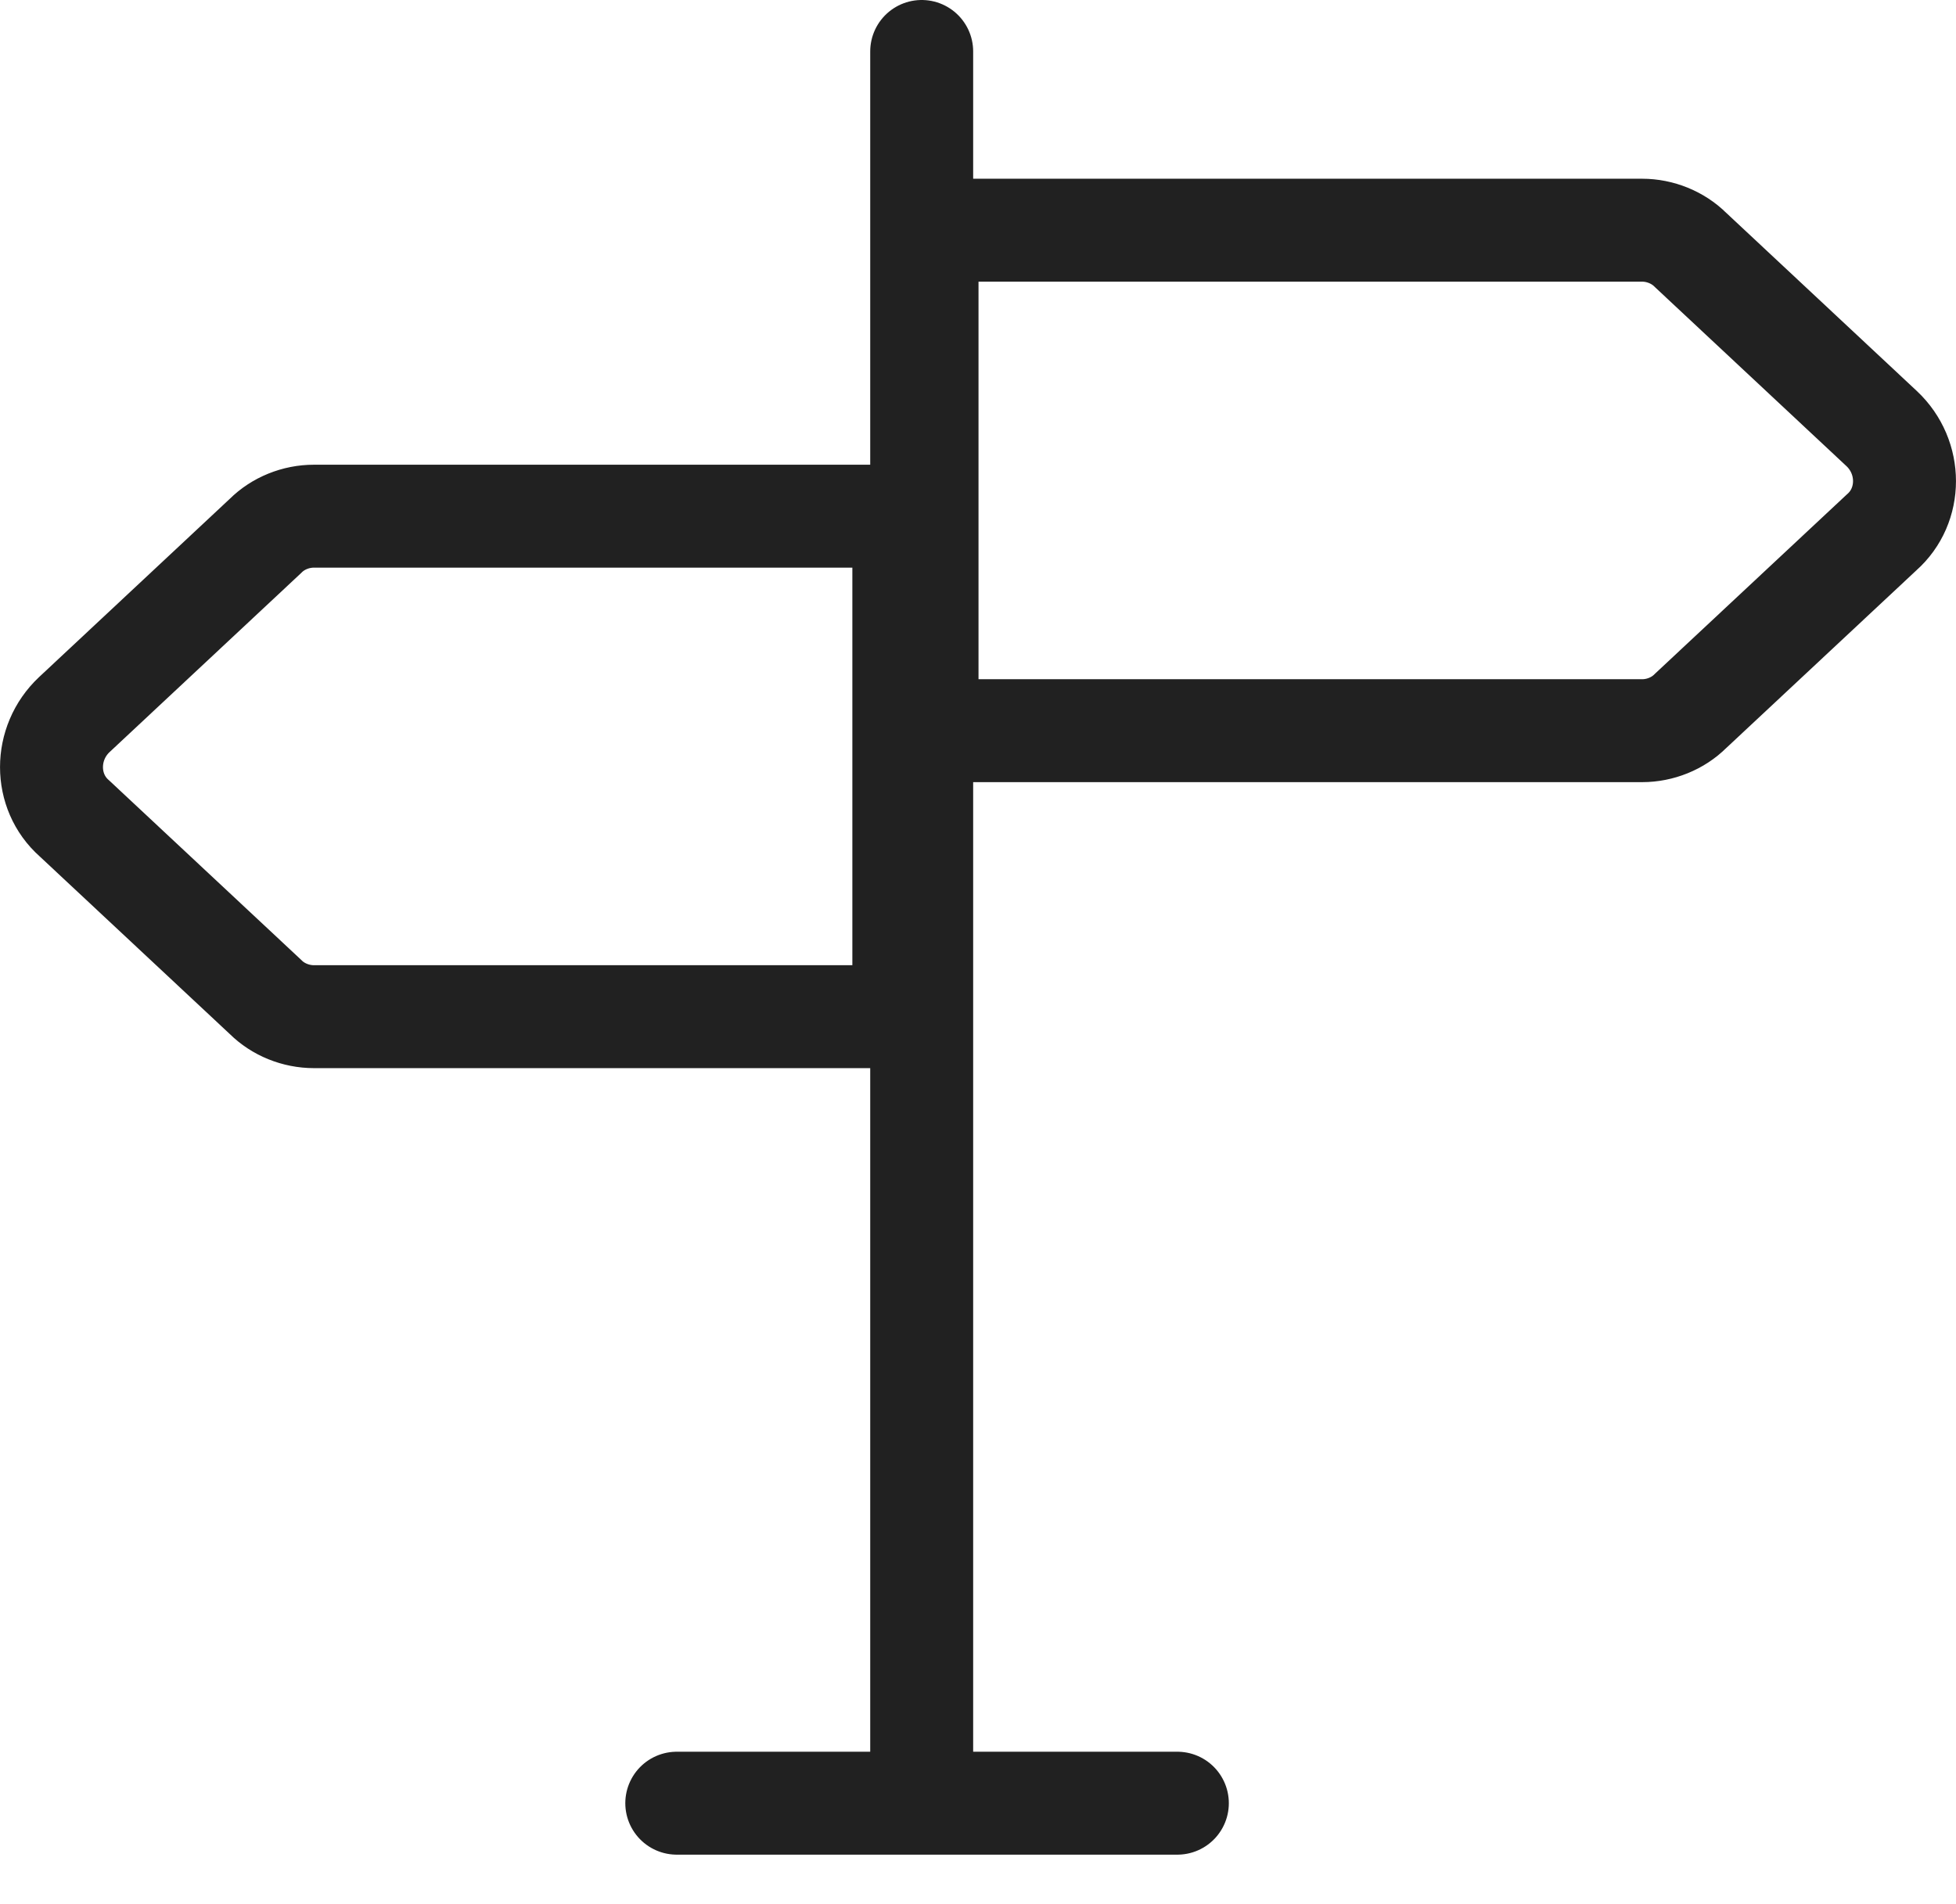 <svg width="38" height="37" viewBox="0 0 38 37" xmlns="http://www.w3.org/2000/svg"><title>icon/direction</title><path d="M17.906 34.343V1v33.343zm.104-29.87h13.893c.347 0 .695.14.938.382l3.716 3.474c.59.555.59 1.493 0 2.014l-3.716 3.473c-.243.243-.59.382-.938.382H18.01V4.473zm-.451 5.557v9.725H6.097c-.347 0-.695-.139-.938-.382L1.443 15.9c-.59-.52-.59-1.459 0-2.014l3.716-3.474c.243-.243.59-.382.938-.382h11.462zm-4.411 25.008h9.725-9.725z" stroke="#212121" stroke-width="2" fill="none" stroke-linecap="round" stroke-linejoin="round"/></svg>